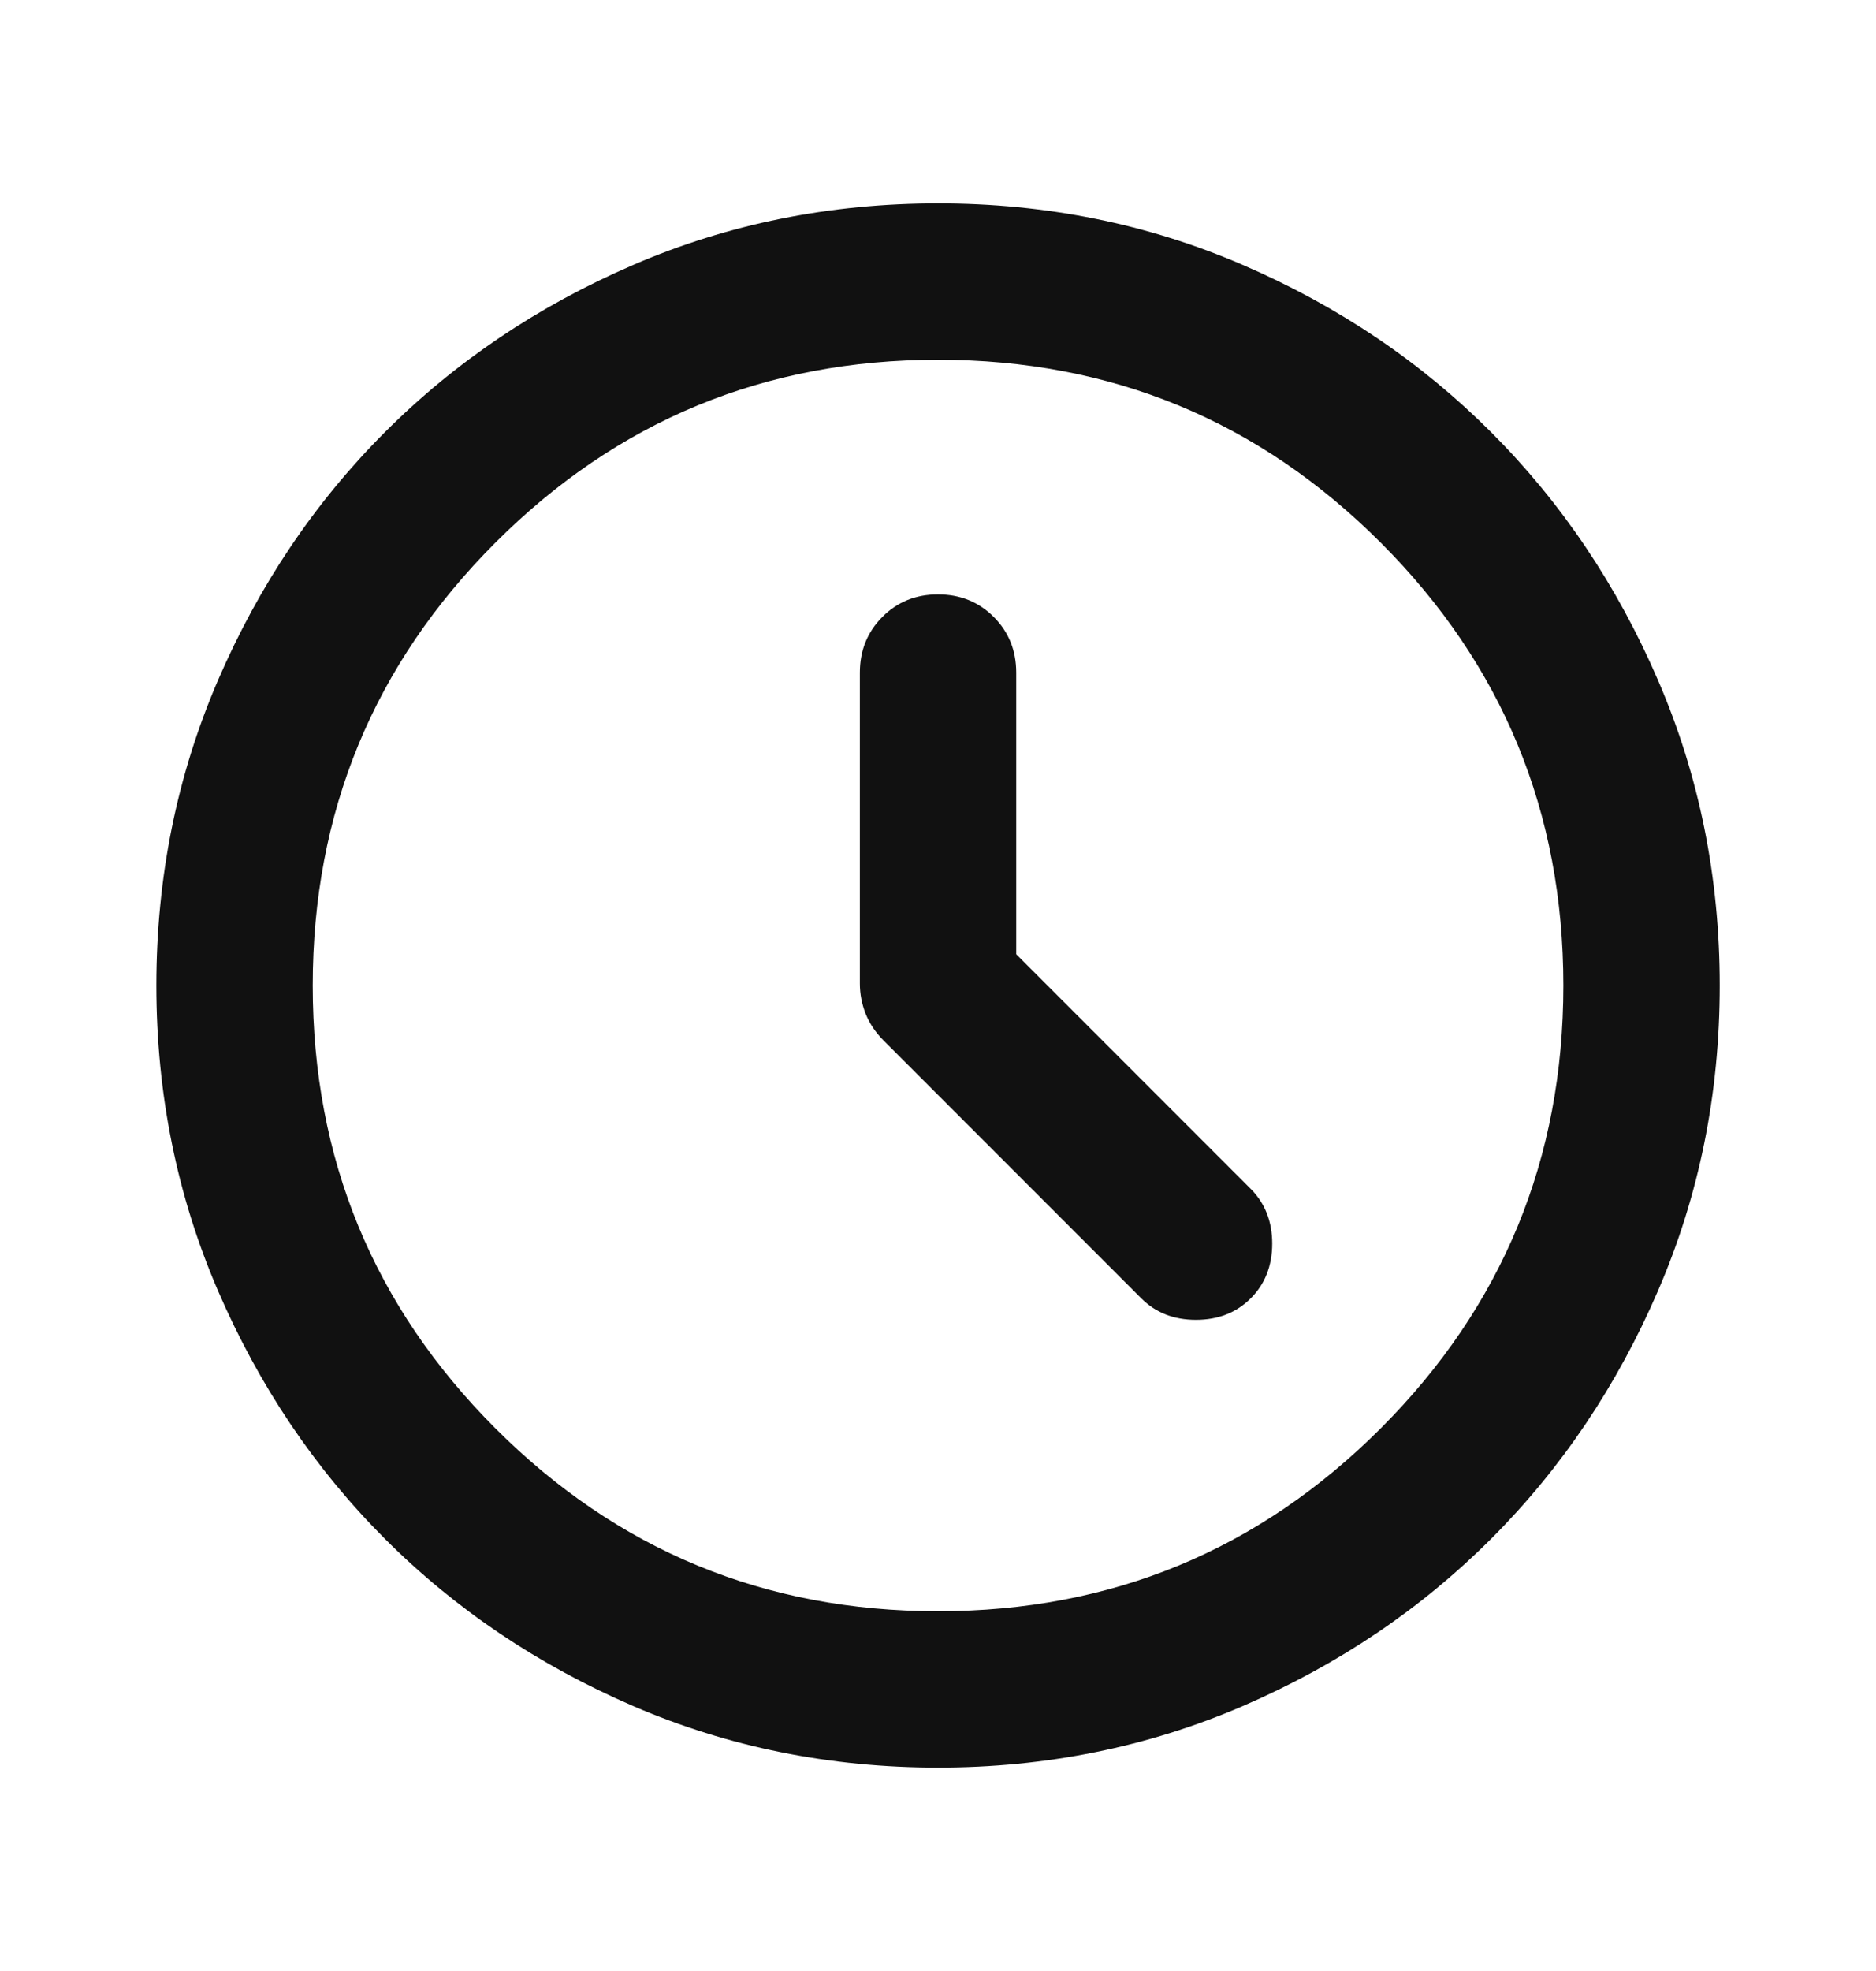 <svg width="20" height="21" viewBox="0 0 20 21" fill="none" xmlns="http://www.w3.org/2000/svg">
<g id="schedule">
<mask id="mask0_126_724" style="mask-type:alpha" maskUnits="userSpaceOnUse" x="0" y="0" width="20" height="21">
<rect id="Bounding box" y="0.5" width="20" height="20" fill="#D9D9D9"/>
</mask>
<g mask="url(#mask0_126_724)">
<path id="schedule_2" d="M10.834 10.167V7.167C10.834 6.931 10.754 6.733 10.594 6.573C10.434 6.413 10.236 6.333 10 6.333C9.764 6.333 9.566 6.413 9.407 6.573C9.247 6.733 9.167 6.931 9.167 7.167V10.479C9.167 10.59 9.188 10.698 9.229 10.802C9.271 10.906 9.334 11 9.417 11.083L12.167 13.833C12.32 13.986 12.514 14.062 12.75 14.062C12.986 14.062 13.181 13.986 13.334 13.833C13.486 13.681 13.563 13.486 13.563 13.25C13.563 13.014 13.486 12.819 13.334 12.667L10.834 10.167ZM10 18.833C8.848 18.833 7.764 18.614 6.75 18.177C5.736 17.739 4.854 17.146 4.104 16.396C3.354 15.646 2.761 14.764 2.323 13.75C1.886 12.736 1.667 11.653 1.667 10.5C1.667 9.347 1.886 8.264 2.323 7.25C2.761 6.236 3.354 5.354 4.104 4.604C4.854 3.854 5.736 3.26 6.75 2.823C7.764 2.385 8.848 2.167 10 2.167C11.153 2.167 12.236 2.385 13.25 2.823C14.264 3.26 15.146 3.854 15.896 4.604C16.646 5.354 17.24 6.236 17.677 7.25C18.115 8.264 18.334 9.347 18.334 10.5C18.334 11.653 18.115 12.736 17.677 13.75C17.24 14.764 16.646 15.646 15.896 16.396C15.146 17.146 14.264 17.739 13.25 18.177C12.236 18.614 11.153 18.833 10 18.833ZM10 17.167C11.848 17.167 13.421 16.517 14.719 15.219C16.018 13.92 16.667 12.347 16.667 10.5C16.667 8.653 16.018 7.08 14.719 5.781C13.421 4.483 11.848 3.833 10 3.833C8.153 3.833 6.58 4.483 5.282 5.781C3.983 7.08 3.334 8.653 3.334 10.5C3.334 12.347 3.983 13.92 5.282 15.219C6.58 16.517 8.153 17.167 10 17.167Z" fill="#111111"/>
</g>
</g>
</svg>
